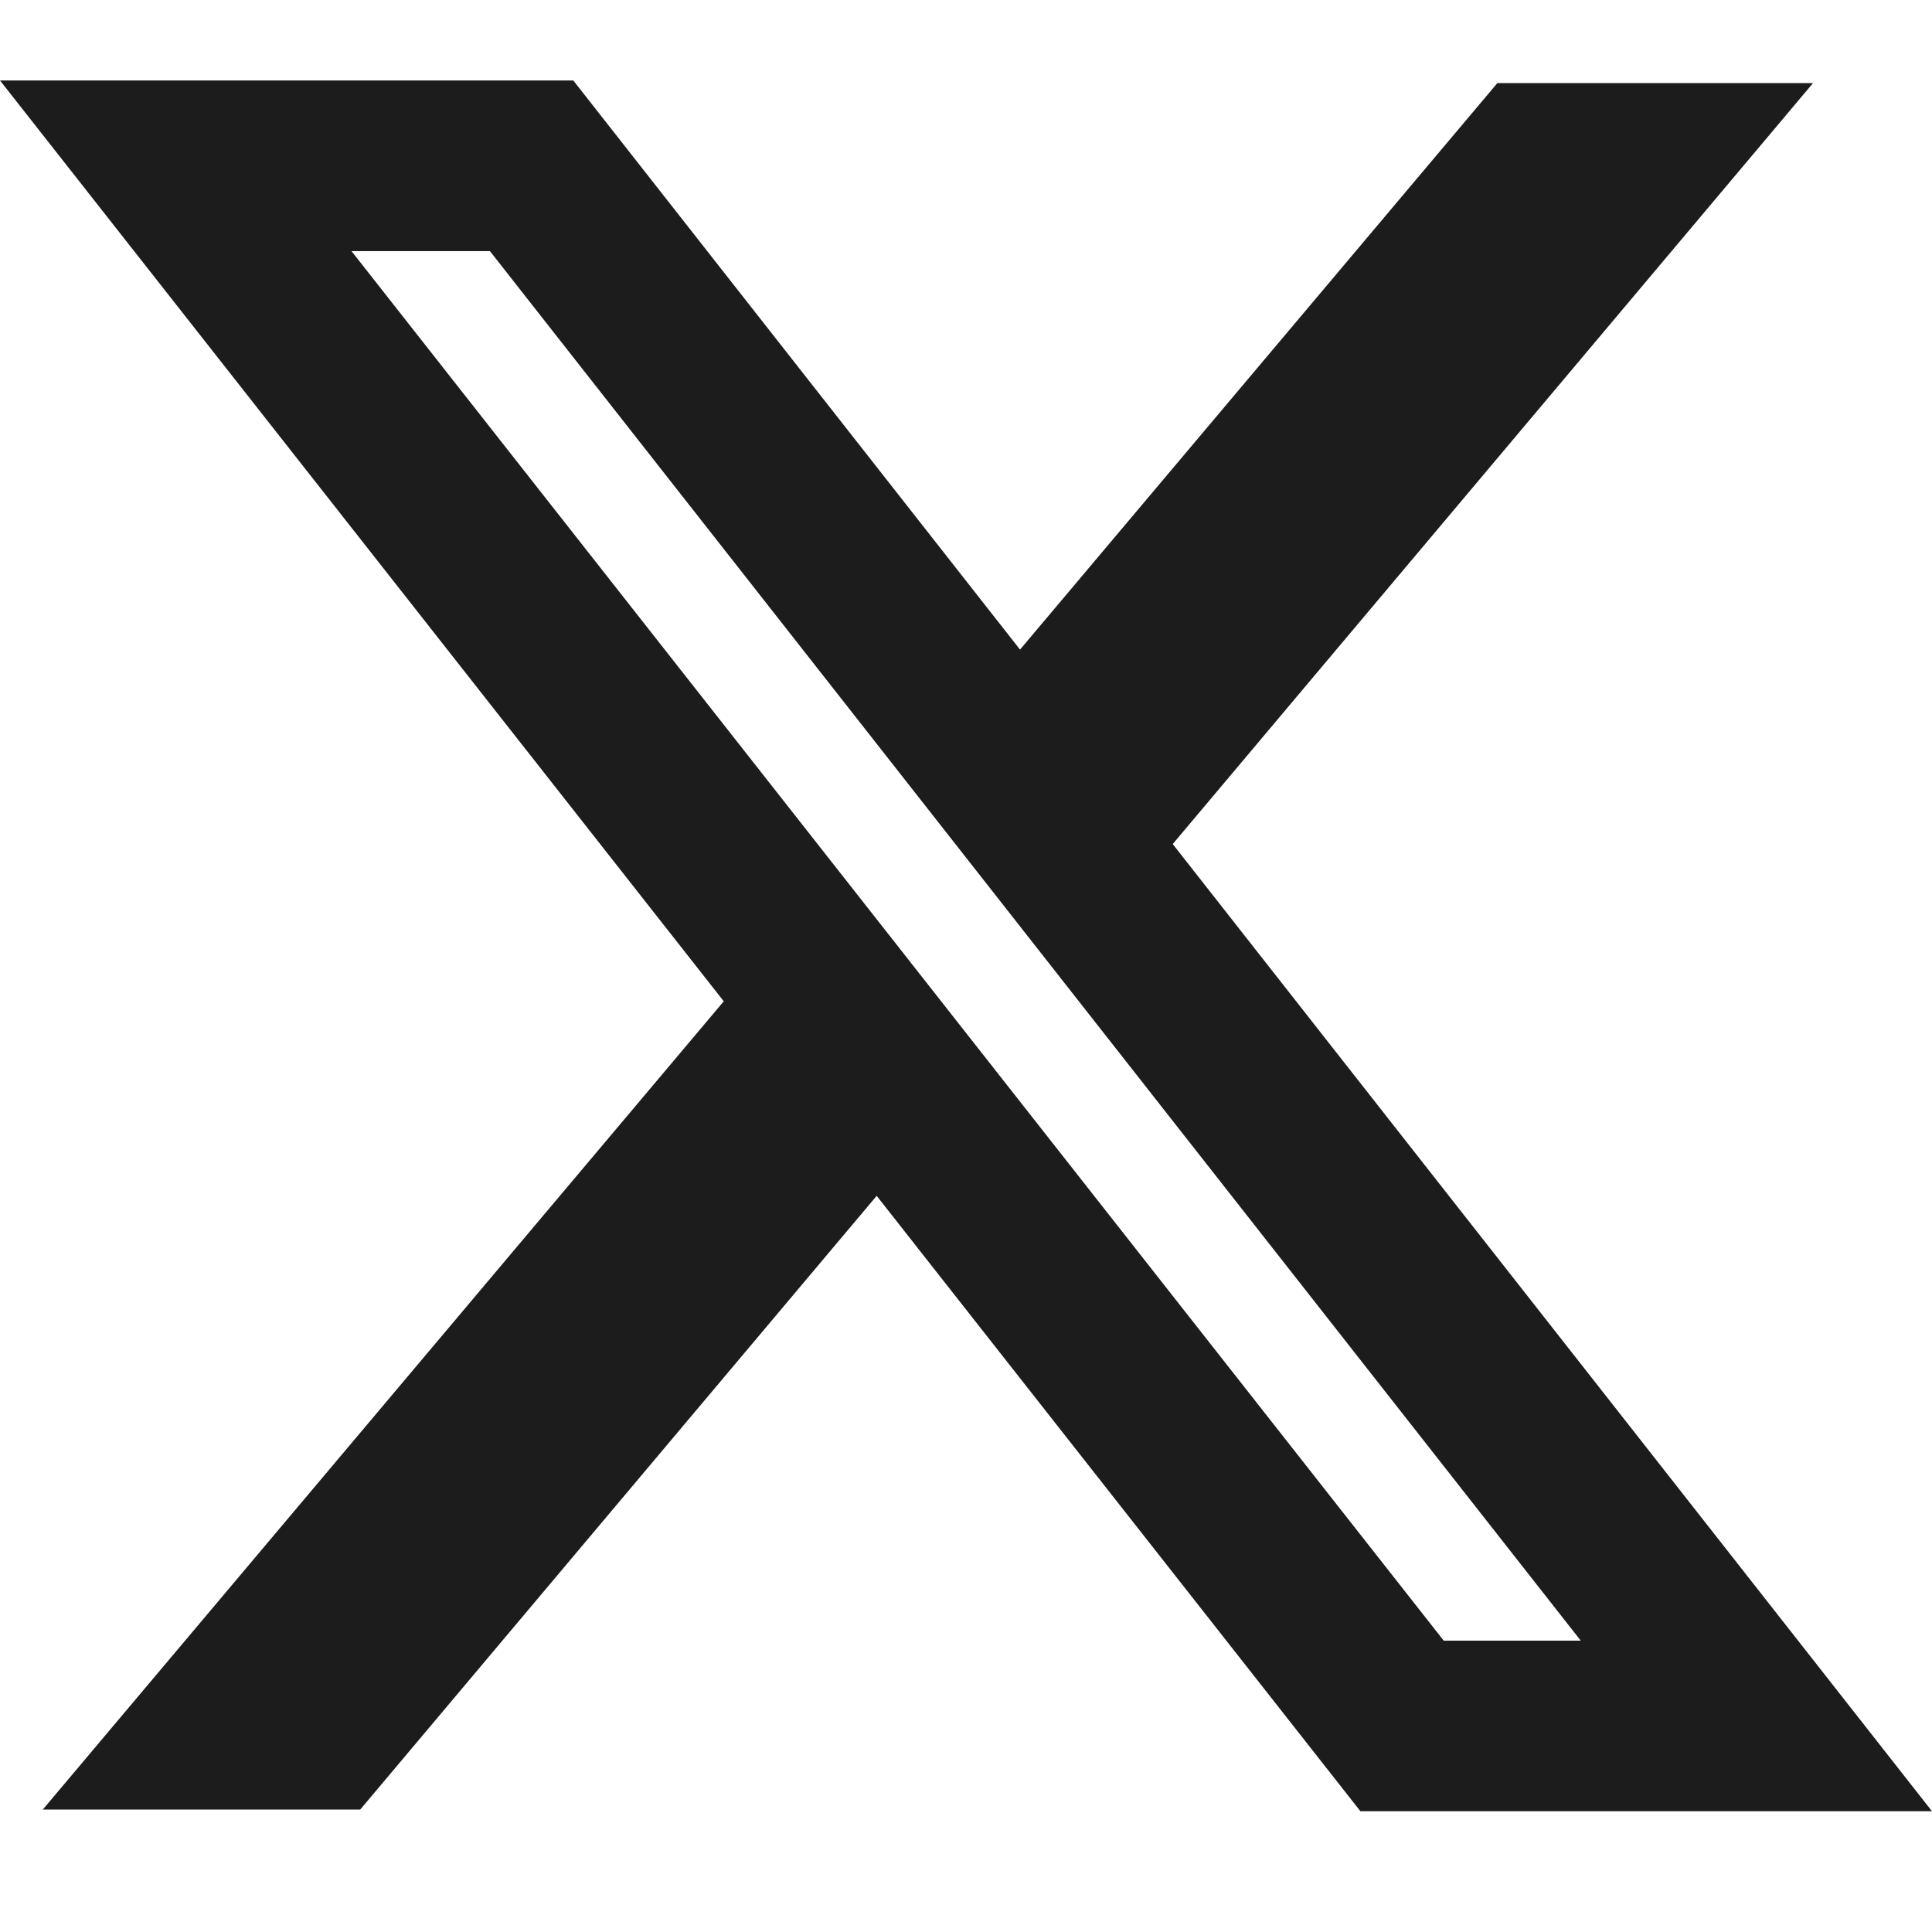 <svg width="26" height="26" viewBox="0 0 26 26" fill="none" xmlns="http://www.w3.org/2000/svg">
<g id="X">
<path id="Union" fill-rule="evenodd" clip-rule="evenodd" d="M9.74 13.475L0 1.083H7.715L13.727 8.742L20.151 1.118H24.399L15.782 11.359L26 24.375H18.308L11.798 16.093L4.848 24.352H0.576L9.74 13.475ZM19.429 22.079L4.73 3.379H6.593L21.273 22.079H19.429Z" fill="#1C1C1C"/>
</g>
</svg>
